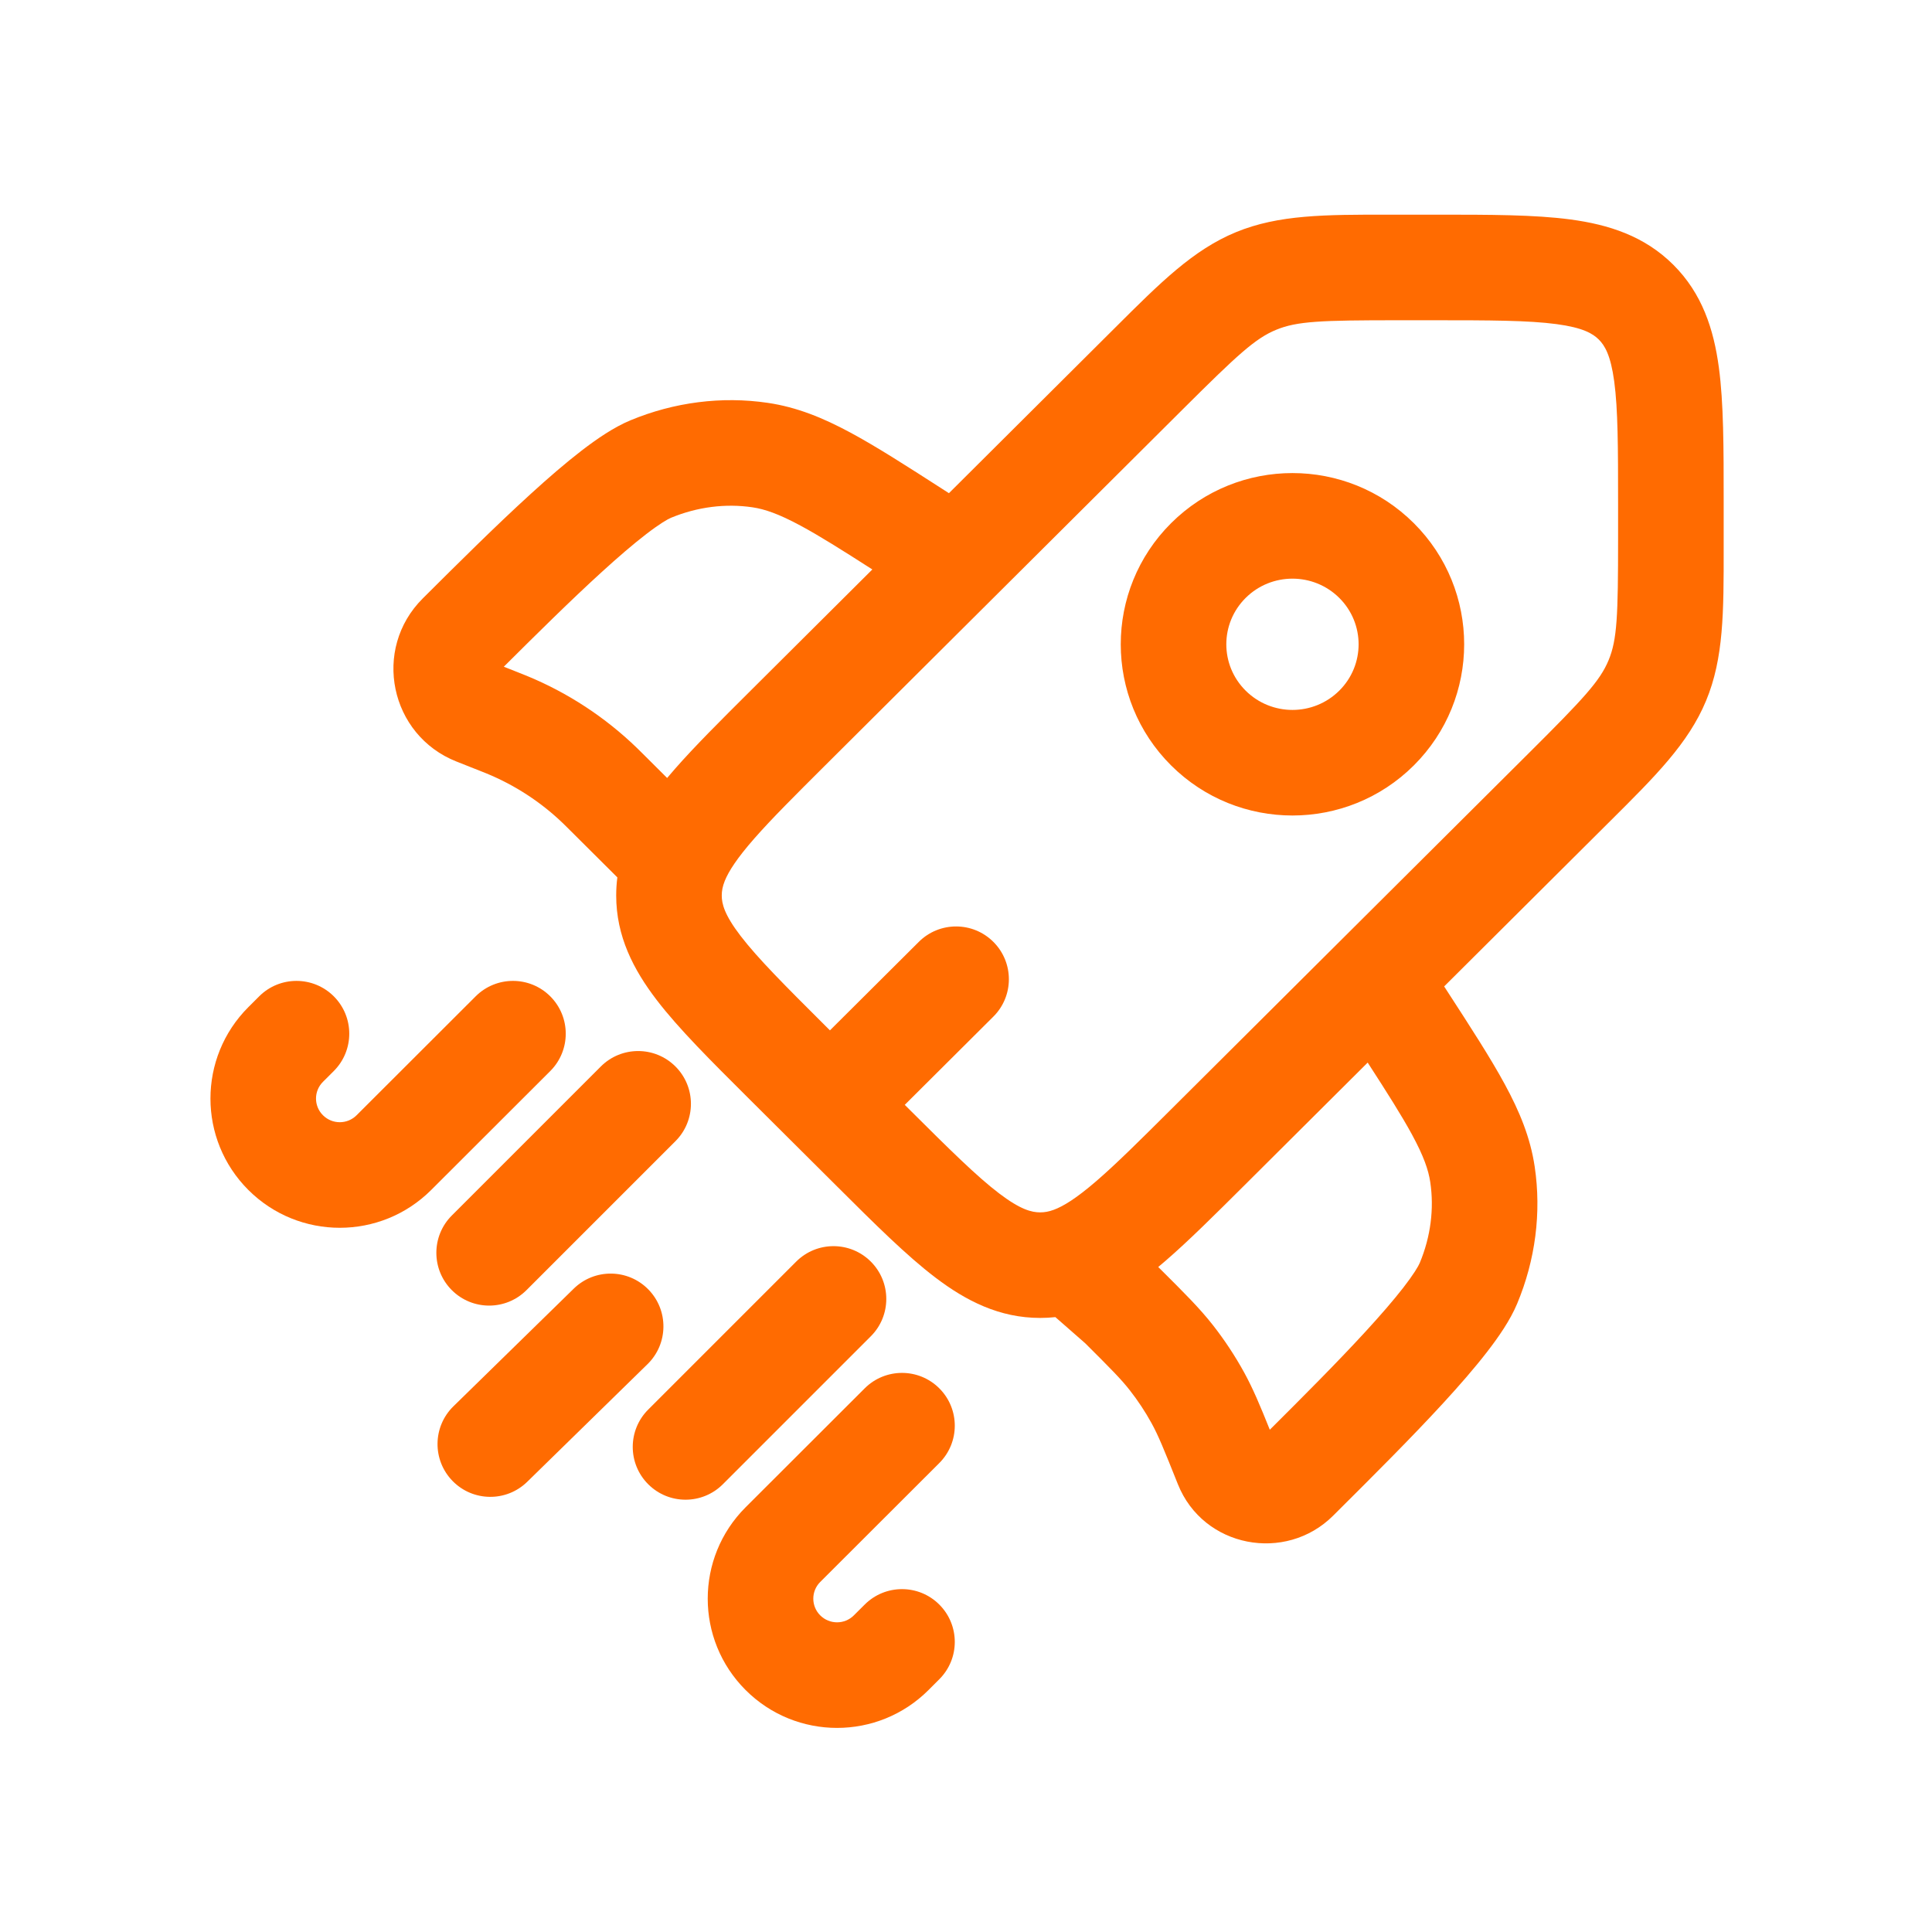<svg width="100" height="100" viewBox="0 0 100 100" fill="none" xmlns="http://www.w3.org/2000/svg">
<path d="M17.279 51.572C18.345 52.64 18.344 54.37 17.276 55.437L16.716 55.996C16.237 56.474 16.237 57.248 16.716 57.725C17.196 58.206 17.977 58.206 18.457 57.725L24.62 51.57C25.688 50.504 27.418 50.505 28.484 51.572C29.55 52.64 29.549 54.37 28.482 55.437L22.319 61.592C19.705 64.203 15.468 64.203 12.854 61.592C10.239 58.979 10.239 54.742 12.854 52.13L13.415 51.57C14.482 50.504 16.212 50.505 17.279 51.572Z" fill="#FF6B01"/>
<path d="M34.962 55.202C36.029 56.269 36.029 57.999 34.962 59.066L27.25 66.778C26.183 67.844 24.453 67.844 23.386 66.778C22.319 65.71 22.319 63.981 23.386 62.914L31.098 55.202C32.165 54.135 33.895 54.135 34.962 55.202Z" fill="#FF6B01"/>
<path d="M45.074 65.301C46.141 66.368 46.141 68.098 45.074 69.165L37.415 76.824C36.348 77.891 34.618 77.891 33.551 76.824C32.484 75.757 32.484 74.027 33.551 72.96L41.21 65.301C42.277 64.234 44.007 64.234 45.074 65.301Z" fill="#FF6B01"/>
<path d="M33.56 66.743C34.615 67.822 34.596 69.552 33.517 70.607L27.289 76.698C26.21 77.753 24.48 77.734 23.425 76.655C22.37 75.576 22.39 73.846 23.468 72.791L29.696 66.701C30.775 65.645 32.505 65.664 33.56 66.743Z" fill="#FF6B01"/>
<path d="M48.62 71.862C49.687 72.93 49.686 74.66 48.618 75.727L42.455 81.882C41.977 82.36 41.977 83.133 42.455 83.611C42.936 84.091 43.716 84.091 44.196 83.611L44.757 83.052C45.825 81.986 47.554 81.987 48.62 83.054C49.687 84.122 49.686 85.852 48.618 86.918L48.058 87.478C45.444 90.089 41.208 90.089 38.594 87.478C35.978 84.865 35.978 80.628 38.594 78.015L44.757 71.86C45.825 70.794 47.554 70.795 48.62 71.862Z" fill="#FF6B01"/>
<path fill-rule="evenodd" clip-rule="evenodd" d="M71.883 11.111L72.371 11.111H74.357C77.102 11.111 79.432 11.111 81.29 11.36C83.267 11.625 85.115 12.215 86.609 13.703C88.105 15.193 88.7 17.037 88.967 19.012C89.217 20.864 89.217 23.187 89.217 25.919V27.898L89.217 28.386C89.219 31.669 89.221 34.072 88.304 36.275C87.389 38.477 85.682 40.173 83.35 42.493L83.004 42.837L74.749 51.057L74.892 51.278C76.134 53.194 77.151 54.763 77.887 56.12C78.654 57.532 79.211 58.879 79.435 60.382C79.791 62.772 79.469 65.226 78.527 67.479C78.168 68.338 77.556 69.221 76.948 70.003C76.308 70.828 75.527 71.724 74.694 72.631C73.037 74.434 71.049 76.413 69.291 78.164L69.265 78.19L68.999 78.455C66.542 80.901 62.281 80.114 60.966 76.82C60.241 75.005 59.958 74.308 59.606 73.667C59.276 73.067 58.898 72.494 58.475 71.956C58.03 71.387 57.508 70.859 56.167 69.524L54.626 68.174C54.367 68.202 54.105 68.216 53.839 68.216C51.73 68.216 50.005 67.334 48.417 66.127C46.925 64.994 45.277 63.353 43.337 61.42L38.723 56.826C36.783 54.894 35.134 53.252 33.996 51.767C32.784 50.186 31.894 48.462 31.894 46.351C31.894 46.033 31.914 45.72 31.954 45.413L29.449 42.919C29.295 42.766 29.236 42.706 29.177 42.65C28.026 41.533 26.67 40.646 25.183 40.034C25.108 40.003 25.03 39.972 24.827 39.892L23.627 39.417C20.178 38.052 19.245 33.6 21.883 30.974L21.908 30.949C23.666 29.198 25.654 27.219 27.466 25.569C28.376 24.739 29.275 23.962 30.103 23.324C30.89 22.719 31.775 22.11 32.635 21.754C34.892 20.818 37.351 20.499 39.744 20.852C41.248 21.074 42.598 21.627 44.016 22.39C45.378 23.123 46.953 24.136 48.877 25.373L49.117 25.527L57.384 17.294L57.729 16.951C60.06 14.626 61.763 12.928 63.971 12.018C66.177 11.108 68.584 11.109 71.883 11.111ZM70.791 54.999C71.816 56.584 72.552 57.744 73.085 58.726C73.689 59.839 73.936 60.555 74.03 61.187C74.235 62.561 74.054 64.011 73.485 65.372C73.416 65.537 73.175 65.952 72.632 66.652C72.121 67.31 71.453 68.081 70.67 68.933C69.195 70.539 67.418 72.317 65.725 74.003C65.222 72.749 64.855 71.873 64.396 71.036C63.923 70.176 63.381 69.355 62.775 68.582C62.091 67.711 61.309 66.932 60.082 65.711L59.95 65.58C60.073 65.477 60.195 65.373 60.317 65.269C61.518 64.232 62.863 62.893 64.41 61.353L70.791 54.999ZM72.371 16.576C68.374 16.576 67.134 16.624 66.054 17.07C64.976 17.514 64.066 18.352 61.24 21.166L42.709 39.619C41.127 41.195 39.939 42.38 39.046 43.397C38.149 44.42 37.718 45.091 37.515 45.593C37.4 45.879 37.358 46.115 37.358 46.351C37.358 46.78 37.493 47.347 38.334 48.444C39.222 49.602 40.603 50.986 42.709 53.084L42.958 53.331L47.559 48.749C48.628 47.685 50.358 47.688 51.423 48.758C52.488 49.827 52.484 51.557 51.415 52.621L46.83 57.187L47.062 57.418C49.169 59.516 50.558 60.891 51.722 61.776C52.823 62.612 53.399 62.752 53.839 62.752C54.065 62.752 54.285 62.715 54.541 62.62C55.037 62.438 55.708 62.028 56.748 61.131C57.784 60.237 58.993 59.035 60.617 57.418L79.148 38.965C81.975 36.15 82.814 35.246 83.259 34.176C83.704 33.107 83.752 31.88 83.752 27.898V26.103C83.752 23.136 83.746 21.187 83.552 19.743C83.367 18.379 83.061 17.881 82.754 17.575C82.445 17.268 81.941 16.96 80.565 16.776C79.112 16.582 77.152 16.576 74.174 16.576H72.371ZM73.178 27.078C69.708 23.622 64.087 23.622 60.617 27.078C57.141 30.54 57.141 36.157 60.617 39.619C64.087 43.074 69.708 43.074 73.178 39.619C76.654 36.157 76.654 30.54 73.178 27.078ZM64.473 30.95C65.811 29.618 67.984 29.618 69.323 30.95C70.654 32.276 70.654 34.421 69.323 35.746C67.984 37.079 65.811 37.079 64.473 35.746C63.141 34.421 63.141 32.276 64.473 30.95ZM45.152 29.475C43.57 28.46 42.409 27.731 41.426 27.202C40.307 26.6 39.586 26.352 38.946 26.258C37.559 26.053 36.098 26.234 34.727 26.802C34.558 26.872 34.139 27.113 33.437 27.654C32.776 28.163 32.002 28.828 31.146 29.608C29.541 31.07 27.764 32.83 26.077 34.509L26.838 34.81L26.856 34.818C27.035 34.889 27.149 34.934 27.263 34.98C29.39 35.855 31.33 37.126 32.98 38.726C33.069 38.811 33.156 38.898 33.293 39.035L34.531 40.268C34.665 40.109 34.8 39.95 34.939 39.793C35.967 38.621 37.284 37.309 38.795 35.805L45.152 29.475Z" fill="#FF6B01"/>
</svg>
